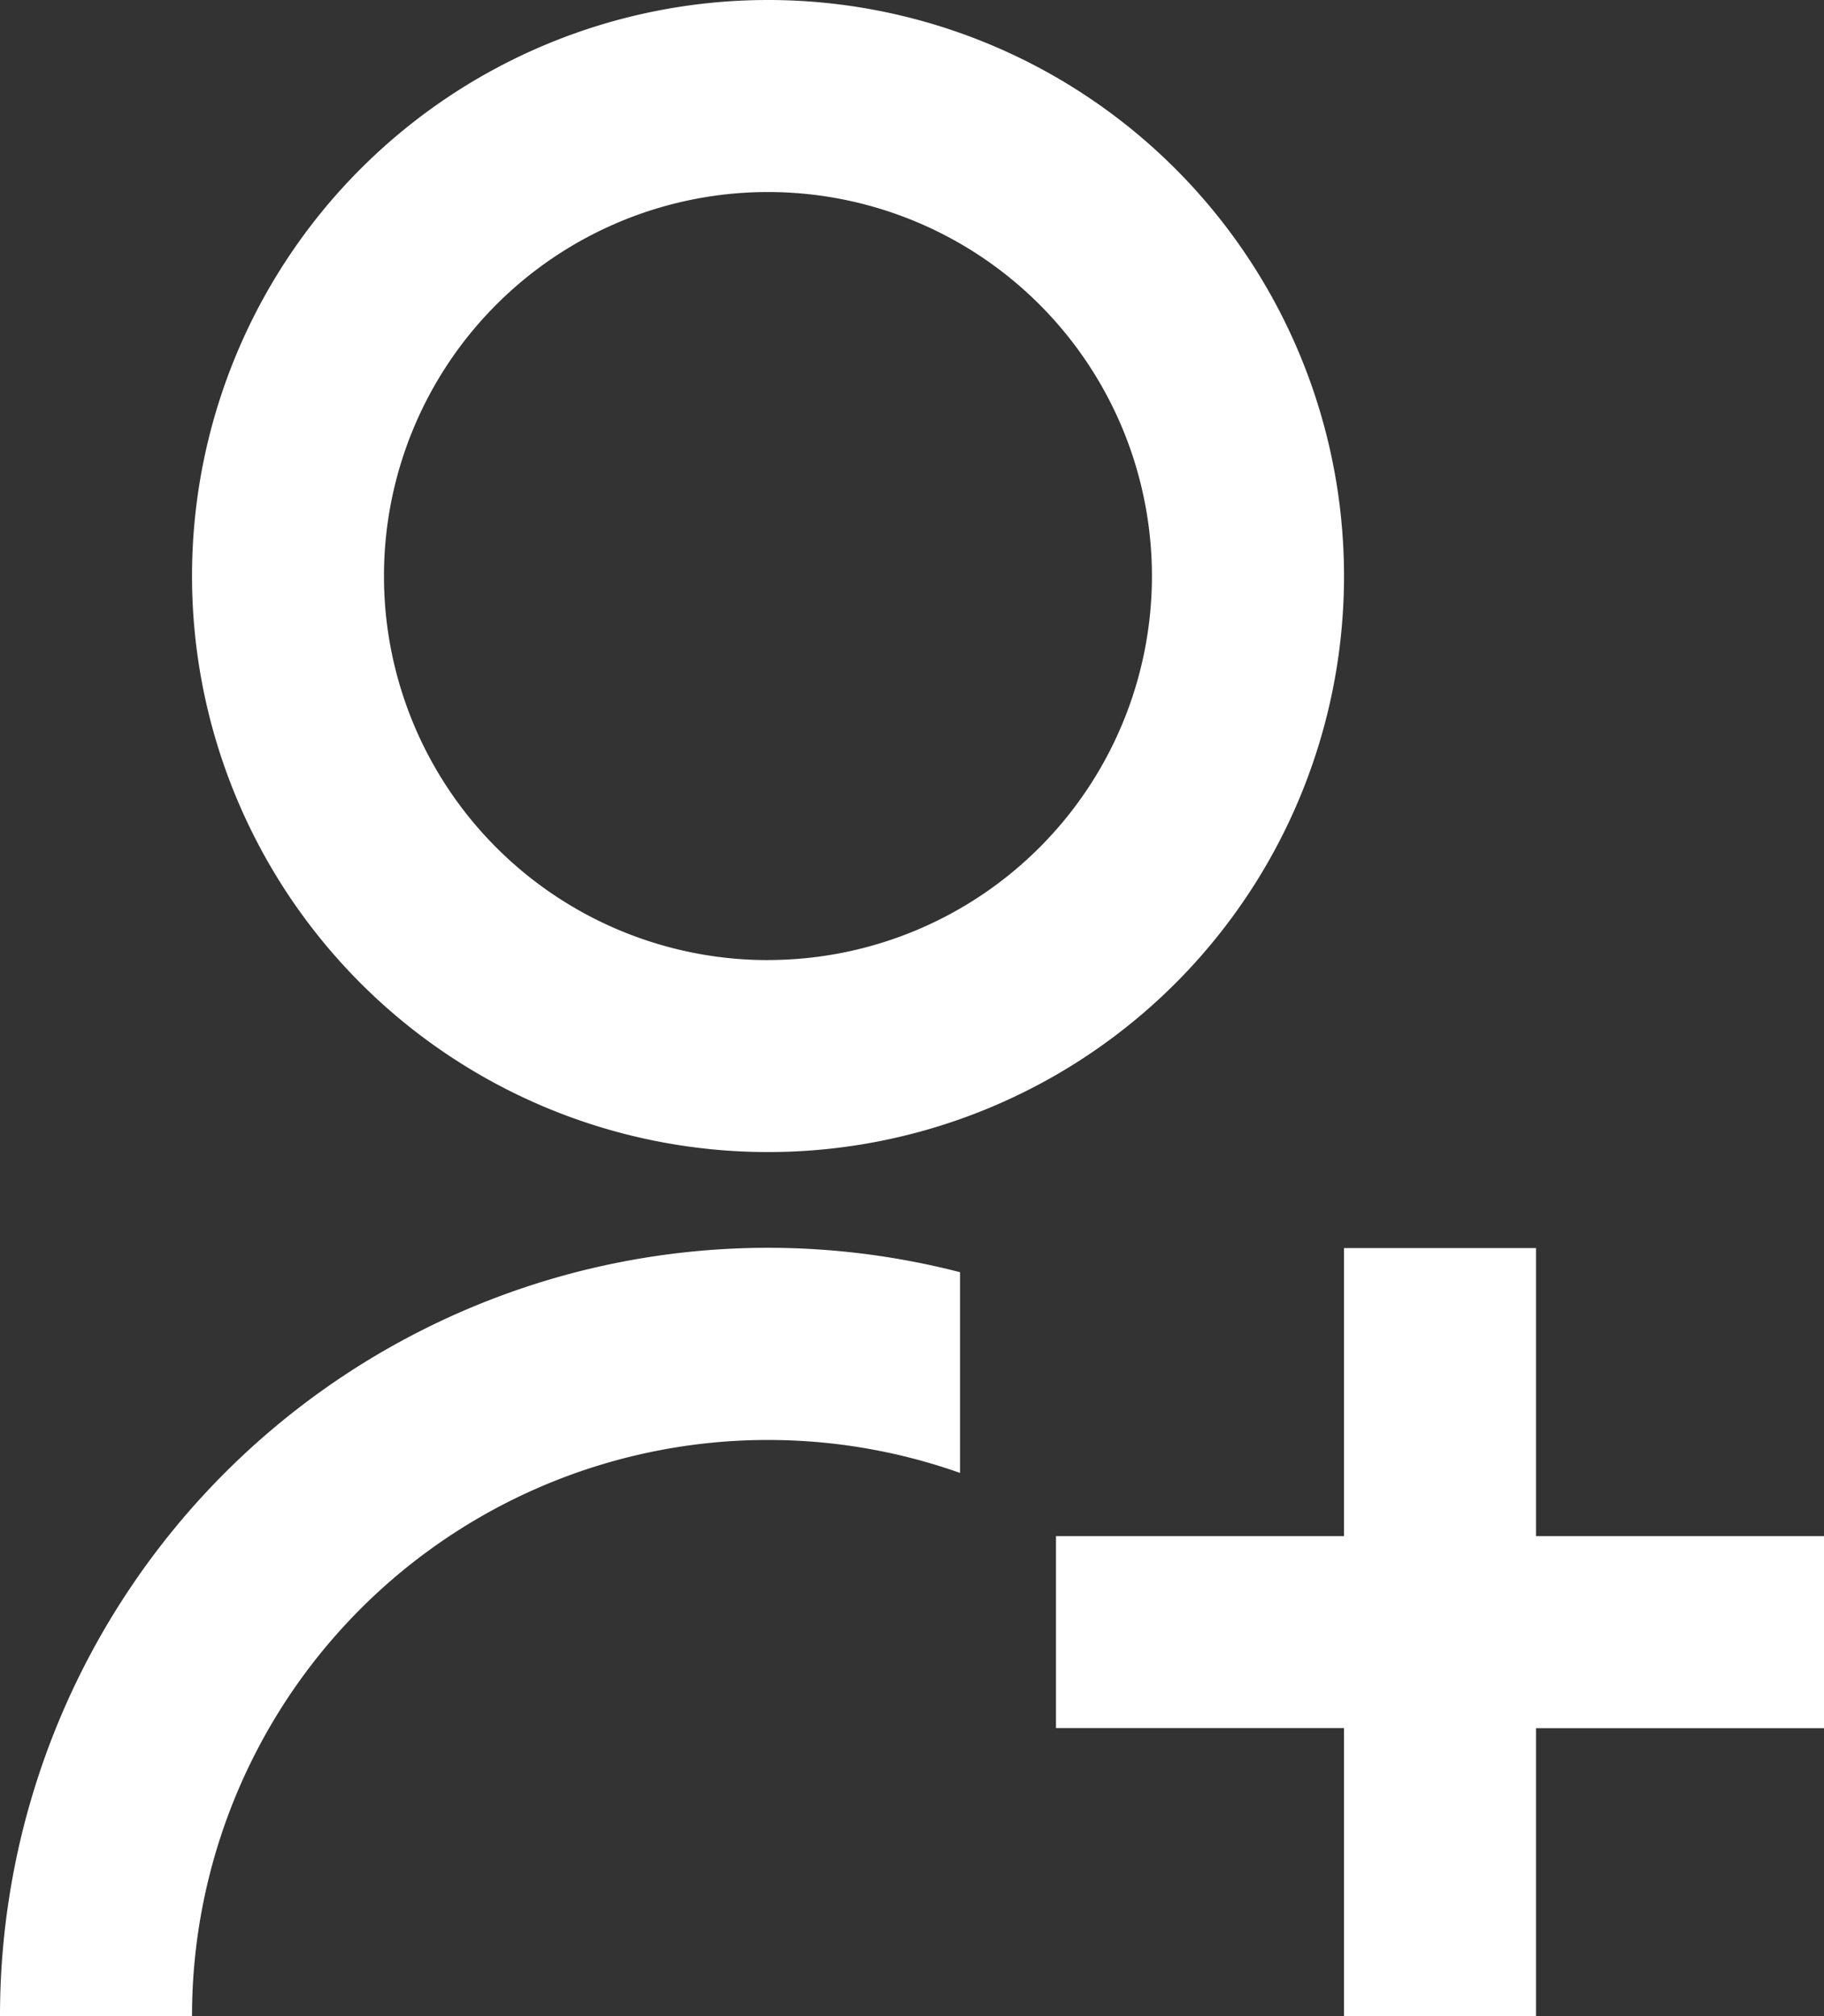 <svg xmlns="http://www.w3.org/2000/svg" width="26.464" height="29.25" viewBox="0 0 26.464 29.25">
  <rect x="0" y="0" width="26.464" height="29.25" fill="#333333" stroke="none"/>
  <path id="apppost_ico_4" d="M17.929,19.458v2.911A8.357,8.357,0,0,0,6.786,30.25H4A11.143,11.143,0,0,1,17.929,19.457Zm-2.786-1.744A8.357,8.357,0,1,1,23.5,9.357,8.355,8.355,0,0,1,15.143,17.714Zm0-2.786A5.571,5.571,0,1,0,9.571,9.357,5.57,5.57,0,0,0,15.143,14.929ZM23.5,23.286V19.107h2.786v4.179h4.179v2.786H26.286V30.25H23.5V26.071H19.321V23.286Z" transform="translate(-4 -1)" fill="#fff"/>
</svg>
